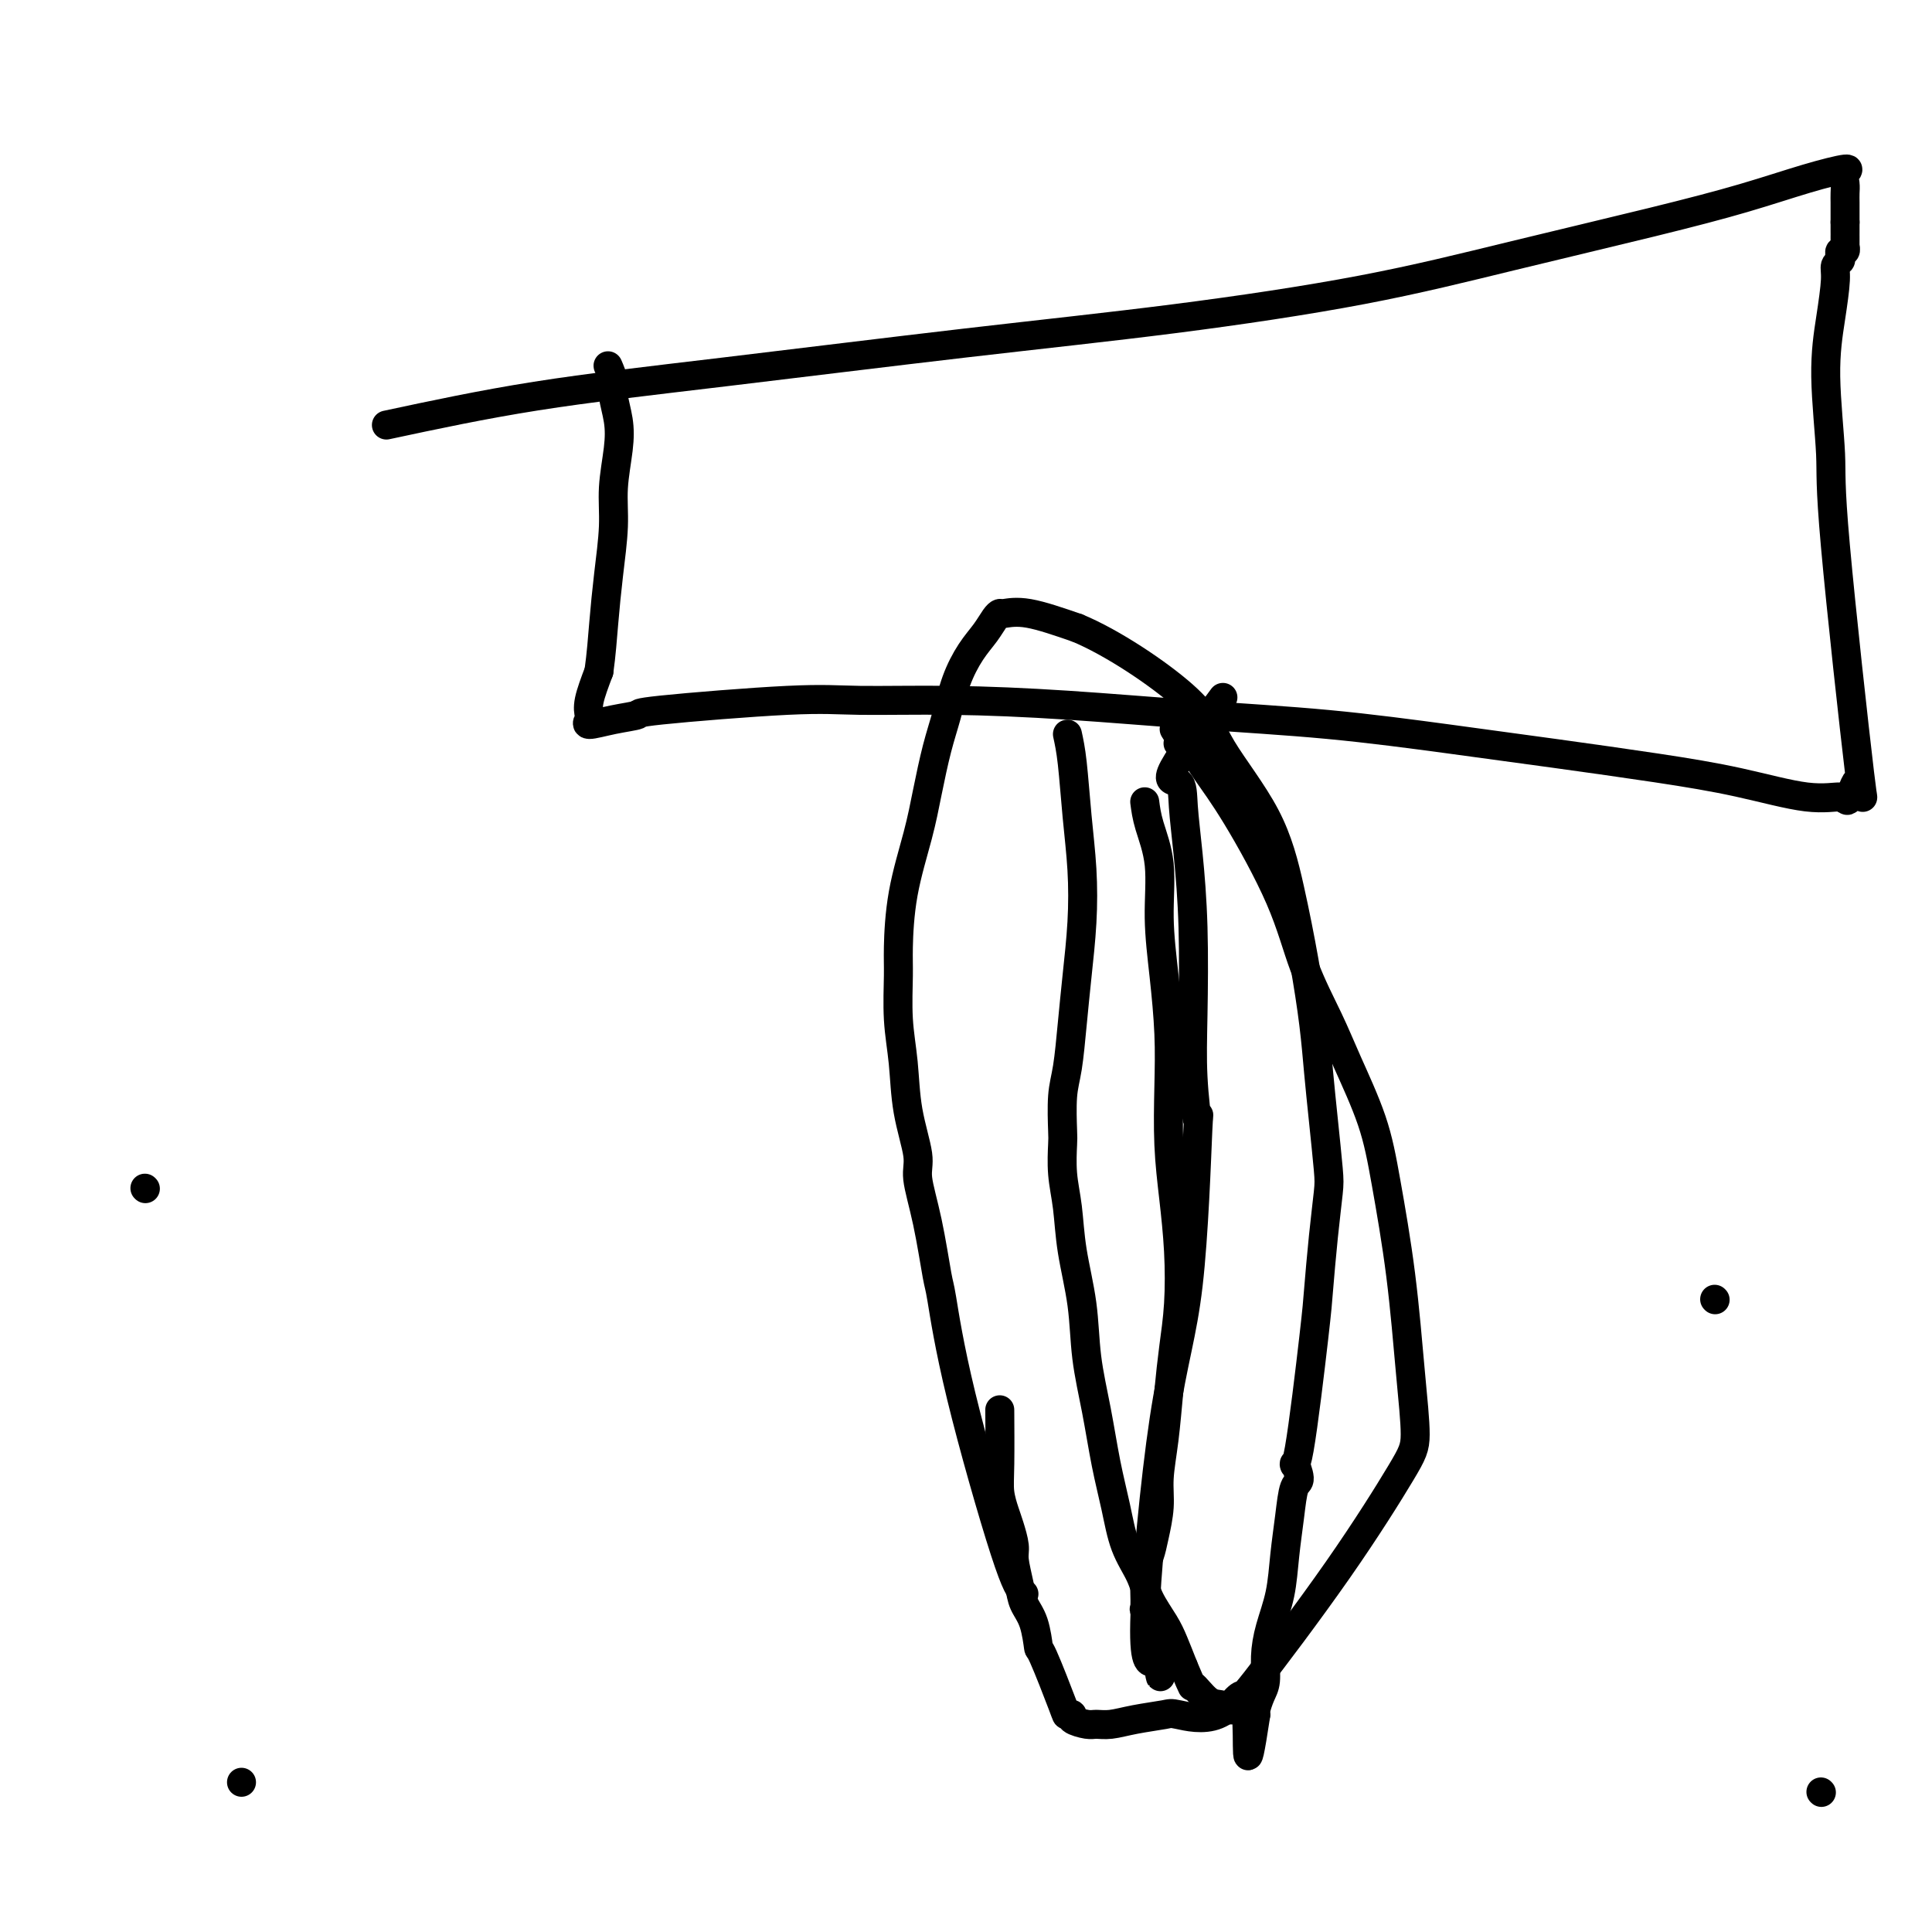 <svg viewBox='0 0 400 400' version='1.1' xmlns='http://www.w3.org/2000/svg' xmlns:xlink='http://www.w3.org/1999/xlink'><g fill='none' stroke='#000000' stroke-width='6' stroke-linecap='round' stroke-linejoin='round'><path d='M212,330c-0.788,-0.765 -1.575,-1.531 -4,-9c-2.425,-7.469 -6.486,-21.643 -9,-32c-2.514,-10.357 -3.481,-16.899 -4,-20c-0.519,-3.101 -0.591,-2.762 -1,-5c-0.409,-2.238 -1.156,-7.054 -2,-11c-0.844,-3.946 -1.785,-7.023 -2,-9c-0.215,-1.977 0.296,-2.854 0,-5c-0.296,-2.146 -1.400,-5.563 -2,-9c-0.600,-3.437 -0.695,-6.896 -1,-10c-0.305,-3.104 -0.818,-5.853 -1,-9c-0.182,-3.147 -0.032,-6.690 0,-9c0.032,-2.310 -0.052,-3.386 0,-6c0.052,-2.614 0.241,-6.766 1,-11c0.759,-4.234 2.089,-8.549 3,-12c0.911,-3.451 1.401,-6.036 2,-9c0.599,-2.964 1.305,-6.305 2,-9c0.695,-2.695 1.380,-4.743 2,-7c0.620,-2.257 1.175,-4.724 2,-7c0.825,-2.276 1.921,-4.360 3,-6c1.079,-1.640 2.143,-2.834 3,-4c0.857,-1.166 1.509,-2.304 2,-3c0.491,-0.696 0.822,-0.949 1,-1c0.178,-0.051 0.202,0.102 1,0c0.798,-0.102 2.371,-0.458 5,0c2.629,0.458 6.315,1.729 10,3'/><path d='M223,130c7.255,2.989 16.892,9.462 22,14c5.108,4.538 5.687,7.140 8,11c2.313,3.860 6.360,8.976 9,14c2.640,5.024 3.873,9.956 5,15c1.127,5.044 2.148,10.202 3,15c0.852,4.798 1.536,9.238 2,13c0.464,3.762 0.710,6.846 1,10c0.290,3.154 0.624,6.378 1,10c0.376,3.622 0.793,7.644 1,10c0.207,2.356 0.203,3.048 0,5c-0.203,1.952 -0.606,5.164 -1,9c-0.394,3.836 -0.781,8.296 -1,11c-0.219,2.704 -0.272,3.652 -1,10c-0.728,6.348 -2.131,18.095 -3,23c-0.869,4.905 -1.203,2.966 -1,3c0.203,0.034 0.942,2.040 1,3c0.058,0.960 -0.565,0.874 -1,2c-0.435,1.126 -0.681,3.465 -1,6c-0.319,2.535 -0.712,5.266 -1,8c-0.288,2.734 -0.472,5.469 -1,8c-0.528,2.531 -1.399,4.856 -2,7c-0.601,2.144 -0.932,4.105 -1,6c-0.068,1.895 0.125,3.723 0,5c-0.125,1.277 -0.570,2.002 -1,3c-0.430,0.998 -0.847,2.269 -1,3c-0.153,0.731 -0.044,0.923 0,1c0.044,0.077 0.022,0.038 0,0'/><path d='M260,355c-2.532,16.709 -1.362,4.480 -2,0c-0.638,-4.480 -3.083,-1.211 -6,0c-2.917,1.211 -6.305,0.363 -8,0c-1.695,-0.363 -1.699,-0.240 -3,0c-1.301,0.240 -3.901,0.597 -6,1c-2.099,0.403 -3.696,0.850 -5,1c-1.304,0.150 -2.315,0.001 -3,0c-0.685,-0.001 -1.045,0.146 -2,0c-0.955,-0.146 -2.505,-0.584 -3,-1c-0.495,-0.416 0.064,-0.811 0,-1c-0.064,-0.189 -0.751,-0.171 -1,0c-0.249,0.171 -0.059,0.496 -1,-2c-0.941,-2.496 -3.011,-7.814 -4,-10c-0.989,-2.186 -0.896,-1.240 -1,-2c-0.104,-0.760 -0.405,-3.227 -1,-5c-0.595,-1.773 -1.483,-2.852 -2,-4c-0.517,-1.148 -0.663,-2.365 -1,-4c-0.337,-1.635 -0.865,-3.690 -1,-5c-0.135,-1.310 0.121,-1.877 0,-3c-0.121,-1.123 -0.621,-2.804 -1,-4c-0.379,-1.196 -0.637,-1.909 -1,-3c-0.363,-1.091 -0.829,-2.560 -1,-4c-0.171,-1.440 -0.046,-2.849 0,-6c0.046,-3.151 0.013,-8.043 0,-10c-0.013,-1.957 -0.007,-0.978 0,0'/><path d='M221,152c0.338,1.554 0.676,3.108 1,6c0.324,2.892 0.634,7.123 1,11c0.366,3.877 0.789,7.401 1,11c0.211,3.599 0.210,7.274 0,11c-0.210,3.726 -0.631,7.503 -1,11c-0.369,3.497 -0.687,6.716 -1,10c-0.313,3.284 -0.621,6.635 -1,9c-0.379,2.365 -0.830,3.746 -1,6c-0.170,2.254 -0.058,5.382 0,7c0.058,1.618 0.061,1.727 0,3c-0.061,1.273 -0.186,3.711 0,6c0.186,2.289 0.683,4.428 1,7c0.317,2.572 0.455,5.577 1,9c0.545,3.423 1.497,7.262 2,11c0.503,3.738 0.556,7.373 1,11c0.444,3.627 1.278,7.246 2,11c0.722,3.754 1.333,7.644 2,11c0.667,3.356 1.390,6.179 2,9c0.610,2.821 1.108,5.639 2,8c0.892,2.361 2.178,4.265 3,6c0.822,1.735 1.179,3.300 2,5c0.821,1.700 2.106,3.535 3,5c0.894,1.465 1.398,2.562 2,4c0.602,1.438 1.301,3.219 2,5'/><path d='M245,345c2.476,5.841 1.666,3.942 2,4c0.334,0.058 1.810,2.073 3,3c1.190,0.927 2.092,0.767 3,1c0.908,0.233 1.822,0.860 2,1c0.178,0.140 -0.381,-0.206 0,-1c0.381,-0.794 1.700,-2.037 2,-2c0.300,0.037 -0.419,1.354 3,-3c3.419,-4.354 10.978,-14.377 17,-23c6.022,-8.623 10.508,-15.845 13,-20c2.492,-4.155 2.990,-5.242 3,-8c0.010,-2.758 -0.468,-7.187 -1,-13c-0.532,-5.813 -1.116,-13.012 -2,-20c-0.884,-6.988 -2.067,-13.767 -3,-19c-0.933,-5.233 -1.616,-8.921 -3,-13c-1.384,-4.079 -3.467,-8.549 -5,-12c-1.533,-3.451 -2.515,-5.882 -4,-9c-1.485,-3.118 -3.474,-6.922 -5,-11c-1.526,-4.078 -2.589,-8.431 -5,-14c-2.411,-5.569 -6.171,-12.354 -9,-17c-2.829,-4.646 -4.727,-7.153 -6,-9c-1.273,-1.847 -1.920,-3.036 -3,-4c-1.080,-0.964 -2.594,-1.704 -3,-2c-0.406,-0.296 0.297,-0.148 1,0'/><path d='M245,154c-3.333,-5.333 -1.667,-2.667 0,0'/><path d='M237,166c0.190,1.465 0.380,2.929 1,5c0.620,2.071 1.669,4.747 2,8c0.331,3.253 -0.056,7.083 0,11c0.056,3.917 0.554,7.922 1,12c0.446,4.078 0.841,8.228 1,12c0.159,3.772 0.082,7.167 0,11c-0.082,3.833 -0.168,8.104 0,12c0.168,3.896 0.592,7.416 1,11c0.408,3.584 0.800,7.232 1,11c0.200,3.768 0.207,7.654 0,11c-0.207,3.346 -0.629,6.150 -1,9c-0.371,2.850 -0.691,5.746 -1,9c-0.309,3.254 -0.607,6.867 -1,10c-0.393,3.133 -0.879,5.786 -1,8c-0.121,2.214 0.125,3.987 0,6c-0.125,2.013 -0.622,4.264 -1,6c-0.378,1.736 -0.638,2.958 -1,4c-0.362,1.042 -0.825,1.906 -1,3c-0.175,1.094 -0.062,2.418 0,4c0.062,1.582 0.073,3.421 0,4c-0.073,0.579 -0.231,-0.102 0,0c0.231,0.102 0.850,0.987 1,2c0.150,1.013 -0.170,2.156 0,3c0.170,0.844 0.829,1.391 1,2c0.171,0.609 -0.146,1.279 0,2c0.146,0.721 0.756,1.492 1,2c0.244,0.508 0.122,0.754 0,1'/><path d='M240,345c0.480,3.472 0.180,2.152 0,1c-0.180,-1.152 -0.241,-2.137 -1,-2c-0.759,0.137 -2.216,1.397 -2,-8c0.216,-9.397 2.107,-29.450 4,-42c1.893,-12.550 3.789,-17.596 5,-28c1.211,-10.404 1.737,-26.166 2,-32c0.263,-5.834 0.264,-1.740 0,-2c-0.264,-0.260 -0.792,-4.876 -1,-9c-0.208,-4.124 -0.094,-7.758 0,-13c0.094,-5.242 0.170,-12.093 0,-18c-0.170,-5.907 -0.587,-10.871 -1,-15c-0.413,-4.129 -0.823,-7.424 -1,-10c-0.177,-2.576 -0.119,-4.433 -1,-5c-0.881,-0.567 -2.699,0.155 -1,-3c1.699,-3.155 6.914,-10.187 9,-13c2.086,-2.813 1.043,-1.406 0,0'/><path d='M80,88c9.924,-2.121 19.848,-4.242 31,-6c11.152,-1.758 23.533,-3.153 39,-5c15.467,-1.847 34.019,-4.145 50,-6c15.981,-1.855 29.392,-3.265 43,-5c13.608,-1.735 27.413,-3.795 39,-6c11.587,-2.205 20.956,-4.557 31,-7c10.044,-2.443 20.765,-4.978 29,-7c8.235,-2.022 13.986,-3.531 19,-5c5.014,-1.469 9.291,-2.899 13,-4c3.709,-1.101 6.850,-1.873 8,-2c1.150,-0.127 0.308,0.390 0,1c-0.308,0.610 -0.083,1.311 0,2c0.083,0.689 0.022,1.364 0,2c-0.022,0.636 -0.006,1.232 0,2c0.006,0.768 0.002,1.709 0,2c-0.002,0.291 -0.000,-0.066 0,0c0.000,0.066 0.000,0.556 0,1c-0.000,0.444 -0.000,0.841 0,1c0.000,0.159 0.000,0.079 0,0'/><path d='M382,46c0.000,1.886 0.000,1.102 0,1c-0.000,-0.102 -0.000,0.479 0,1c0.000,0.521 0.001,0.981 0,1c-0.001,0.019 -0.004,-0.402 0,0c0.004,0.402 0.015,1.627 0,2c-0.015,0.373 -0.055,-0.107 0,0c0.055,0.107 0.207,0.802 0,1c-0.207,0.198 -0.773,-0.099 -1,0c-0.227,0.099 -0.116,0.595 0,1c0.116,0.405 0.236,0.720 0,1c-0.236,0.280 -0.830,0.524 -1,1c-0.170,0.476 0.083,1.184 0,3c-0.083,1.816 -0.501,4.739 -1,8c-0.499,3.261 -1.078,6.861 -1,12c0.078,5.139 0.813,11.816 1,16c0.187,4.184 -0.174,5.875 1,19c1.174,13.125 3.882,37.683 5,47c1.118,9.317 0.647,3.393 0,2c-0.647,-1.393 -1.471,1.745 -2,3c-0.529,1.255 -0.765,0.628 -1,0'/><path d='M382,165c-0.439,0.735 -0.035,0.073 -1,0c-0.965,-0.073 -3.298,0.445 -7,0c-3.702,-0.445 -8.773,-1.852 -14,-3c-5.227,-1.148 -10.610,-2.037 -17,-3c-6.390,-0.963 -13.786,-2.002 -21,-3c-7.214,-0.998 -14.247,-1.956 -22,-3c-7.753,-1.044 -16.227,-2.174 -25,-3c-8.773,-0.826 -17.845,-1.347 -27,-2c-9.155,-0.653 -18.392,-1.436 -27,-2c-8.608,-0.564 -16.586,-0.908 -24,-1c-7.414,-0.092 -14.263,0.069 -19,0c-4.737,-0.069 -7.361,-0.368 -15,0c-7.639,0.368 -20.292,1.402 -26,2c-5.708,0.598 -4.471,0.761 -5,1c-0.529,0.239 -2.823,0.555 -5,1c-2.177,0.445 -4.238,1.020 -5,1c-0.762,-0.020 -0.225,-0.634 0,-1c0.225,-0.366 0.137,-0.483 0,-1c-0.137,-0.517 -0.325,-1.433 0,-3c0.325,-1.567 1.162,-3.783 2,-6'/><path d='M124,139c0.493,-3.495 0.724,-6.734 1,-10c0.276,-3.266 0.597,-6.560 1,-10c0.403,-3.440 0.889,-7.026 1,-10c0.111,-2.974 -0.151,-5.337 0,-8c0.151,-2.663 0.716,-5.625 1,-8c0.284,-2.375 0.286,-4.163 0,-6c-0.286,-1.837 -0.861,-3.721 -1,-5c-0.139,-1.279 0.159,-1.951 0,-3c-0.159,-1.049 -0.773,-2.475 -1,-3c-0.227,-0.525 -0.065,-0.150 0,0c0.065,0.150 0.032,0.075 0,0'/><path d='M30,246c0.000,0.000 0.100,0.100 0.1,0.1'/><path d='M355,269c0.000,0.000 0.100,0.100 0.1,0.1'/><path d='M50,369c0.000,0.000 0.000,0.000 0,0c0.000,0.000 0.000,0.000 0,0'/><path d='M377,371c0.000,0.000 0.100,0.100 0.1,0.1'/></g>
</svg>